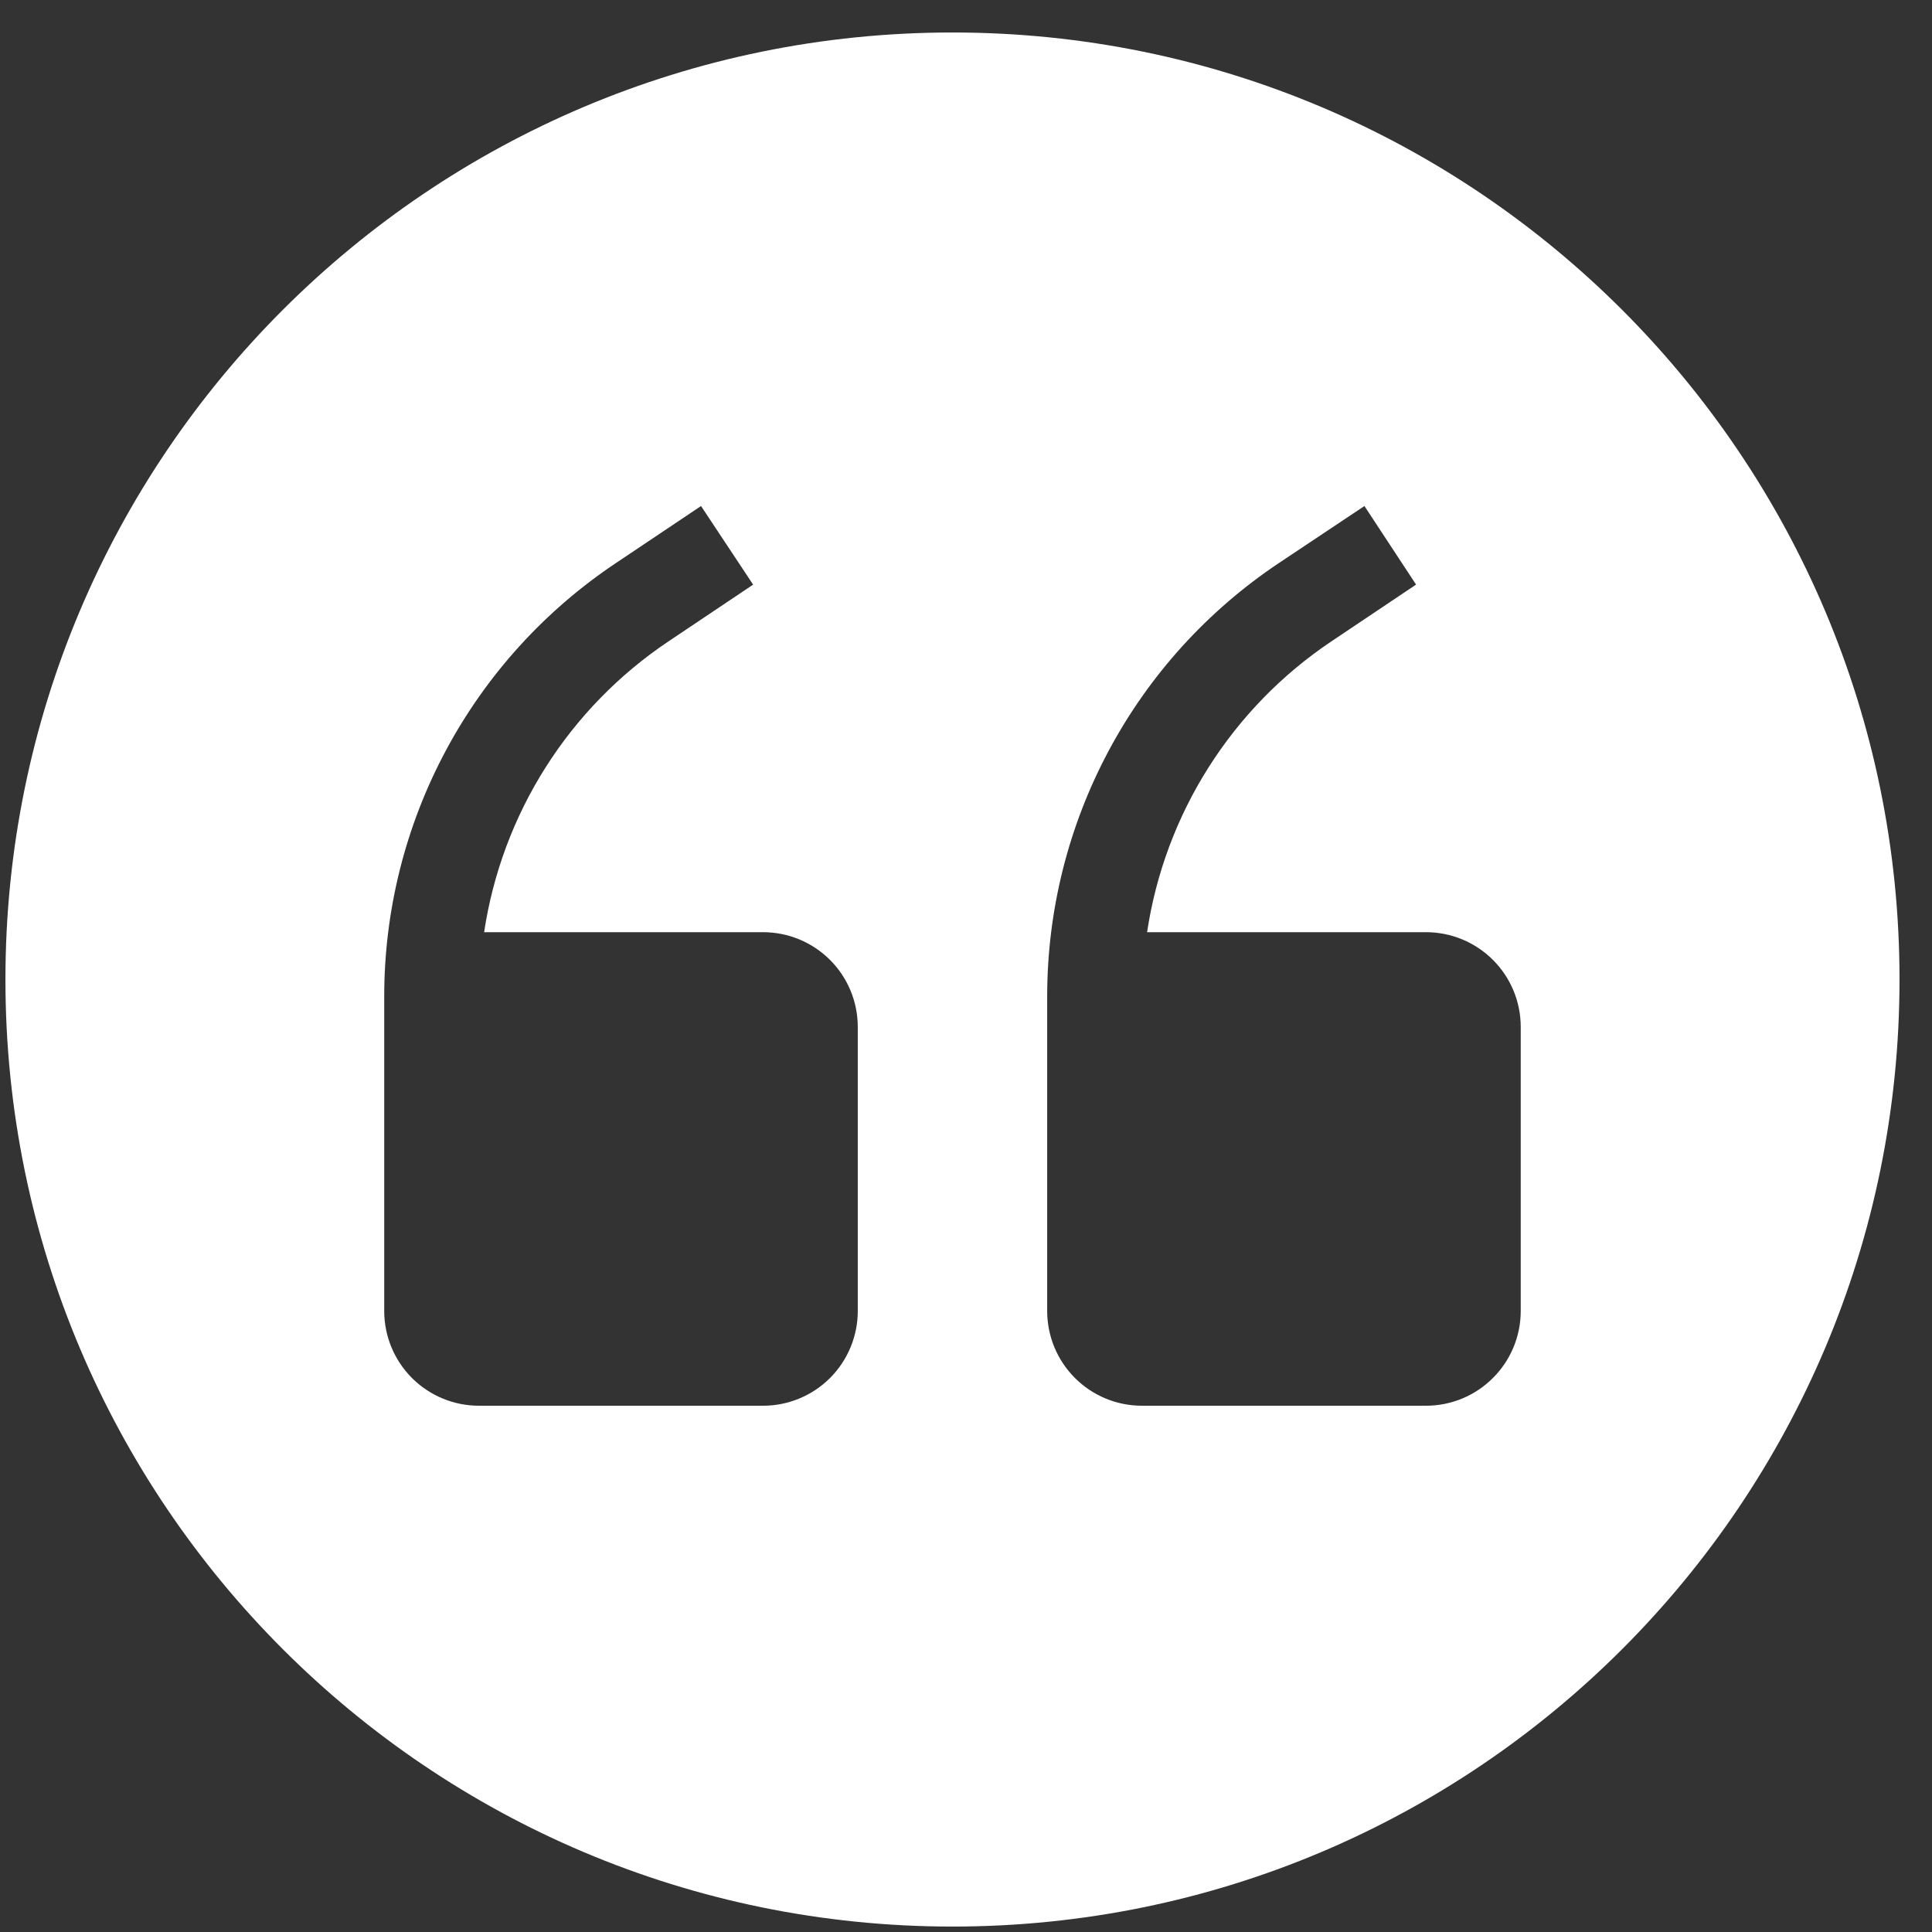 <svg width="48" height="48" viewBox="0 0 48 48" fill="none" xmlns="http://www.w3.org/2000/svg">
<rect x="0" y="0" width="48" height="48" fill="#333333" stroke="none"/>
<path fill-rule="evenodd" clip-rule="evenodd" d="M47.193 24.336C47.193 37.331 36.659 47.865 23.664 47.865C10.669 47.865 0.135 37.331 0.135 24.336C0.135 11.341 10.669 0.807 23.664 0.807C36.659 0.807 47.193 11.341 47.193 24.336ZM18.958 23.16H12.028C12.247 21.704 12.767 20.309 13.555 19.066C14.343 17.822 15.382 16.756 16.605 15.937L18.711 14.525L17.417 12.572L15.311 13.983C13.538 15.165 12.085 16.765 11.079 18.643C10.073 20.521 9.547 22.618 9.546 24.748V32.572C9.546 33.196 9.794 33.794 10.235 34.236C10.677 34.677 11.275 34.925 11.899 34.925H18.958C19.582 34.925 20.18 34.677 20.622 34.236C21.063 33.794 21.311 33.196 21.311 32.572V25.513C21.311 24.889 21.063 24.29 20.622 23.849C20.18 23.408 19.582 23.16 18.958 23.16ZM28.499 23.16H35.429C36.053 23.16 36.651 23.408 37.092 23.849C37.534 24.29 37.782 24.889 37.782 25.513V32.572C37.782 33.196 37.534 33.794 37.092 34.235C36.651 34.677 36.053 34.925 35.429 34.925H28.37C27.746 34.925 27.147 34.677 26.706 34.235C26.265 33.794 26.017 33.196 26.017 32.572V24.748C26.018 22.618 26.544 20.521 27.55 18.643C28.555 16.765 30.009 15.165 31.782 13.983L33.899 12.572L35.182 14.524L33.076 15.936C31.852 16.756 30.814 17.822 30.026 19.066C29.238 20.309 28.718 21.704 28.499 23.16Z" fill="white"/>
</svg>
